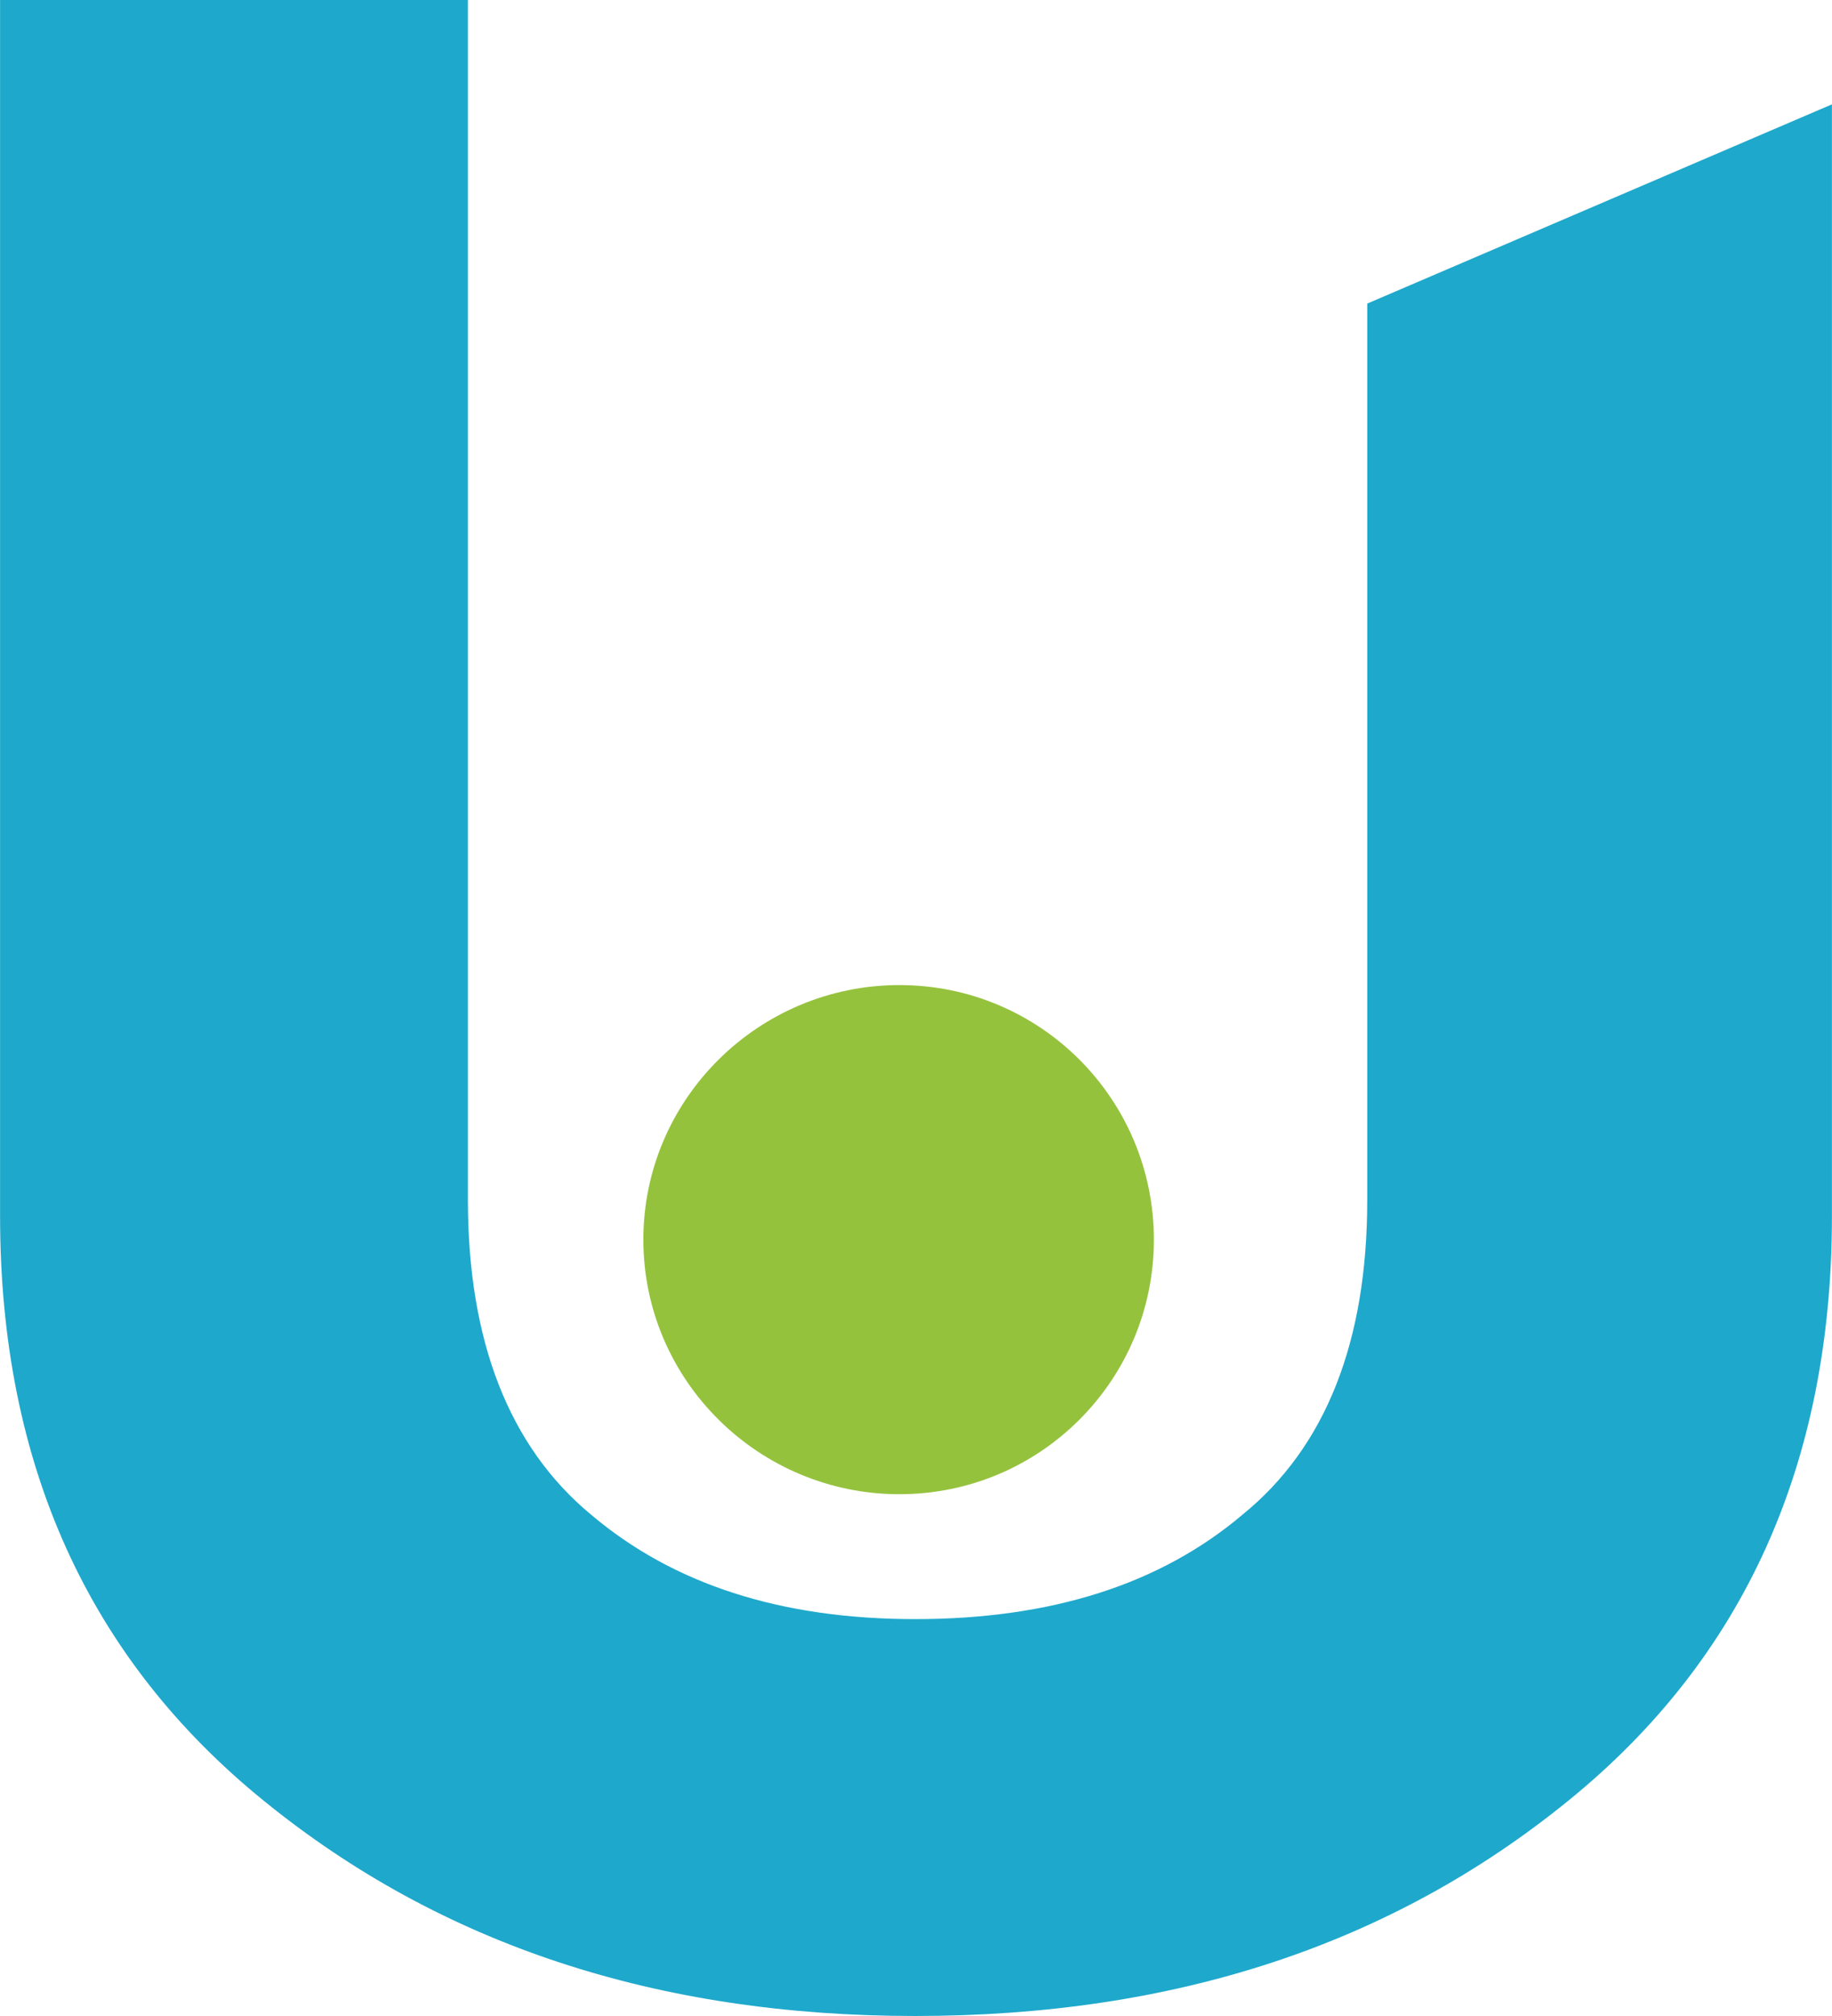 <?xml version="1.0" encoding="UTF-8"?> <svg xmlns="http://www.w3.org/2000/svg" xmlns:xlink="http://www.w3.org/1999/xlink" xmlns:xodm="http://www.corel.com/coreldraw/odm/2003" xml:space="preserve" width="100px" height="110px" version="1.1" style="shape-rendering:geometricPrecision; text-rendering:geometricPrecision; image-rendering:optimizeQuality; fill-rule:evenodd; clip-rule:evenodd" viewBox="0 0 11.59 12.75"> <defs> <style type="text/css"> .fil0 {fill:#95C23D;fill-rule:nonzero} .fil1 {fill:#1EA8CC;fill-rule:nonzero} </style> </defs> <g id="Livello_x0020_1">  <path class="fil0" d="M7.3 7.84c0,0.89 -0.72,1.61 -1.61,1.61 -0.89,0 -1.62,-0.72 -1.62,-1.61 0,-0.89 0.73,-1.61 1.62,-1.61 0.89,0 1.61,0.72 1.61,1.61z"></path> <path class="fil1" d="M11.59 0.66l0 7.03c0,1.57 -0.56,2.8 -1.67,3.7 -1.12,0.91 -2.49,1.36 -4.13,1.36 -1.63,0 -3,-0.45 -4.12,-1.36 -1.11,-0.9 -1.67,-2.13 -1.67,-3.7l0 -7.69 2.96 0 0 7.59c0,0.89 0.26,1.56 0.78,1.99 0.52,0.44 1.2,0.66 2.05,0.66 0.86,0 1.55,-0.22 2.07,-0.66 0.53,-0.43 0.79,-1.1 0.79,-1.99l0 -5.67 2.94 -1.26z"></path> </g> </svg> 